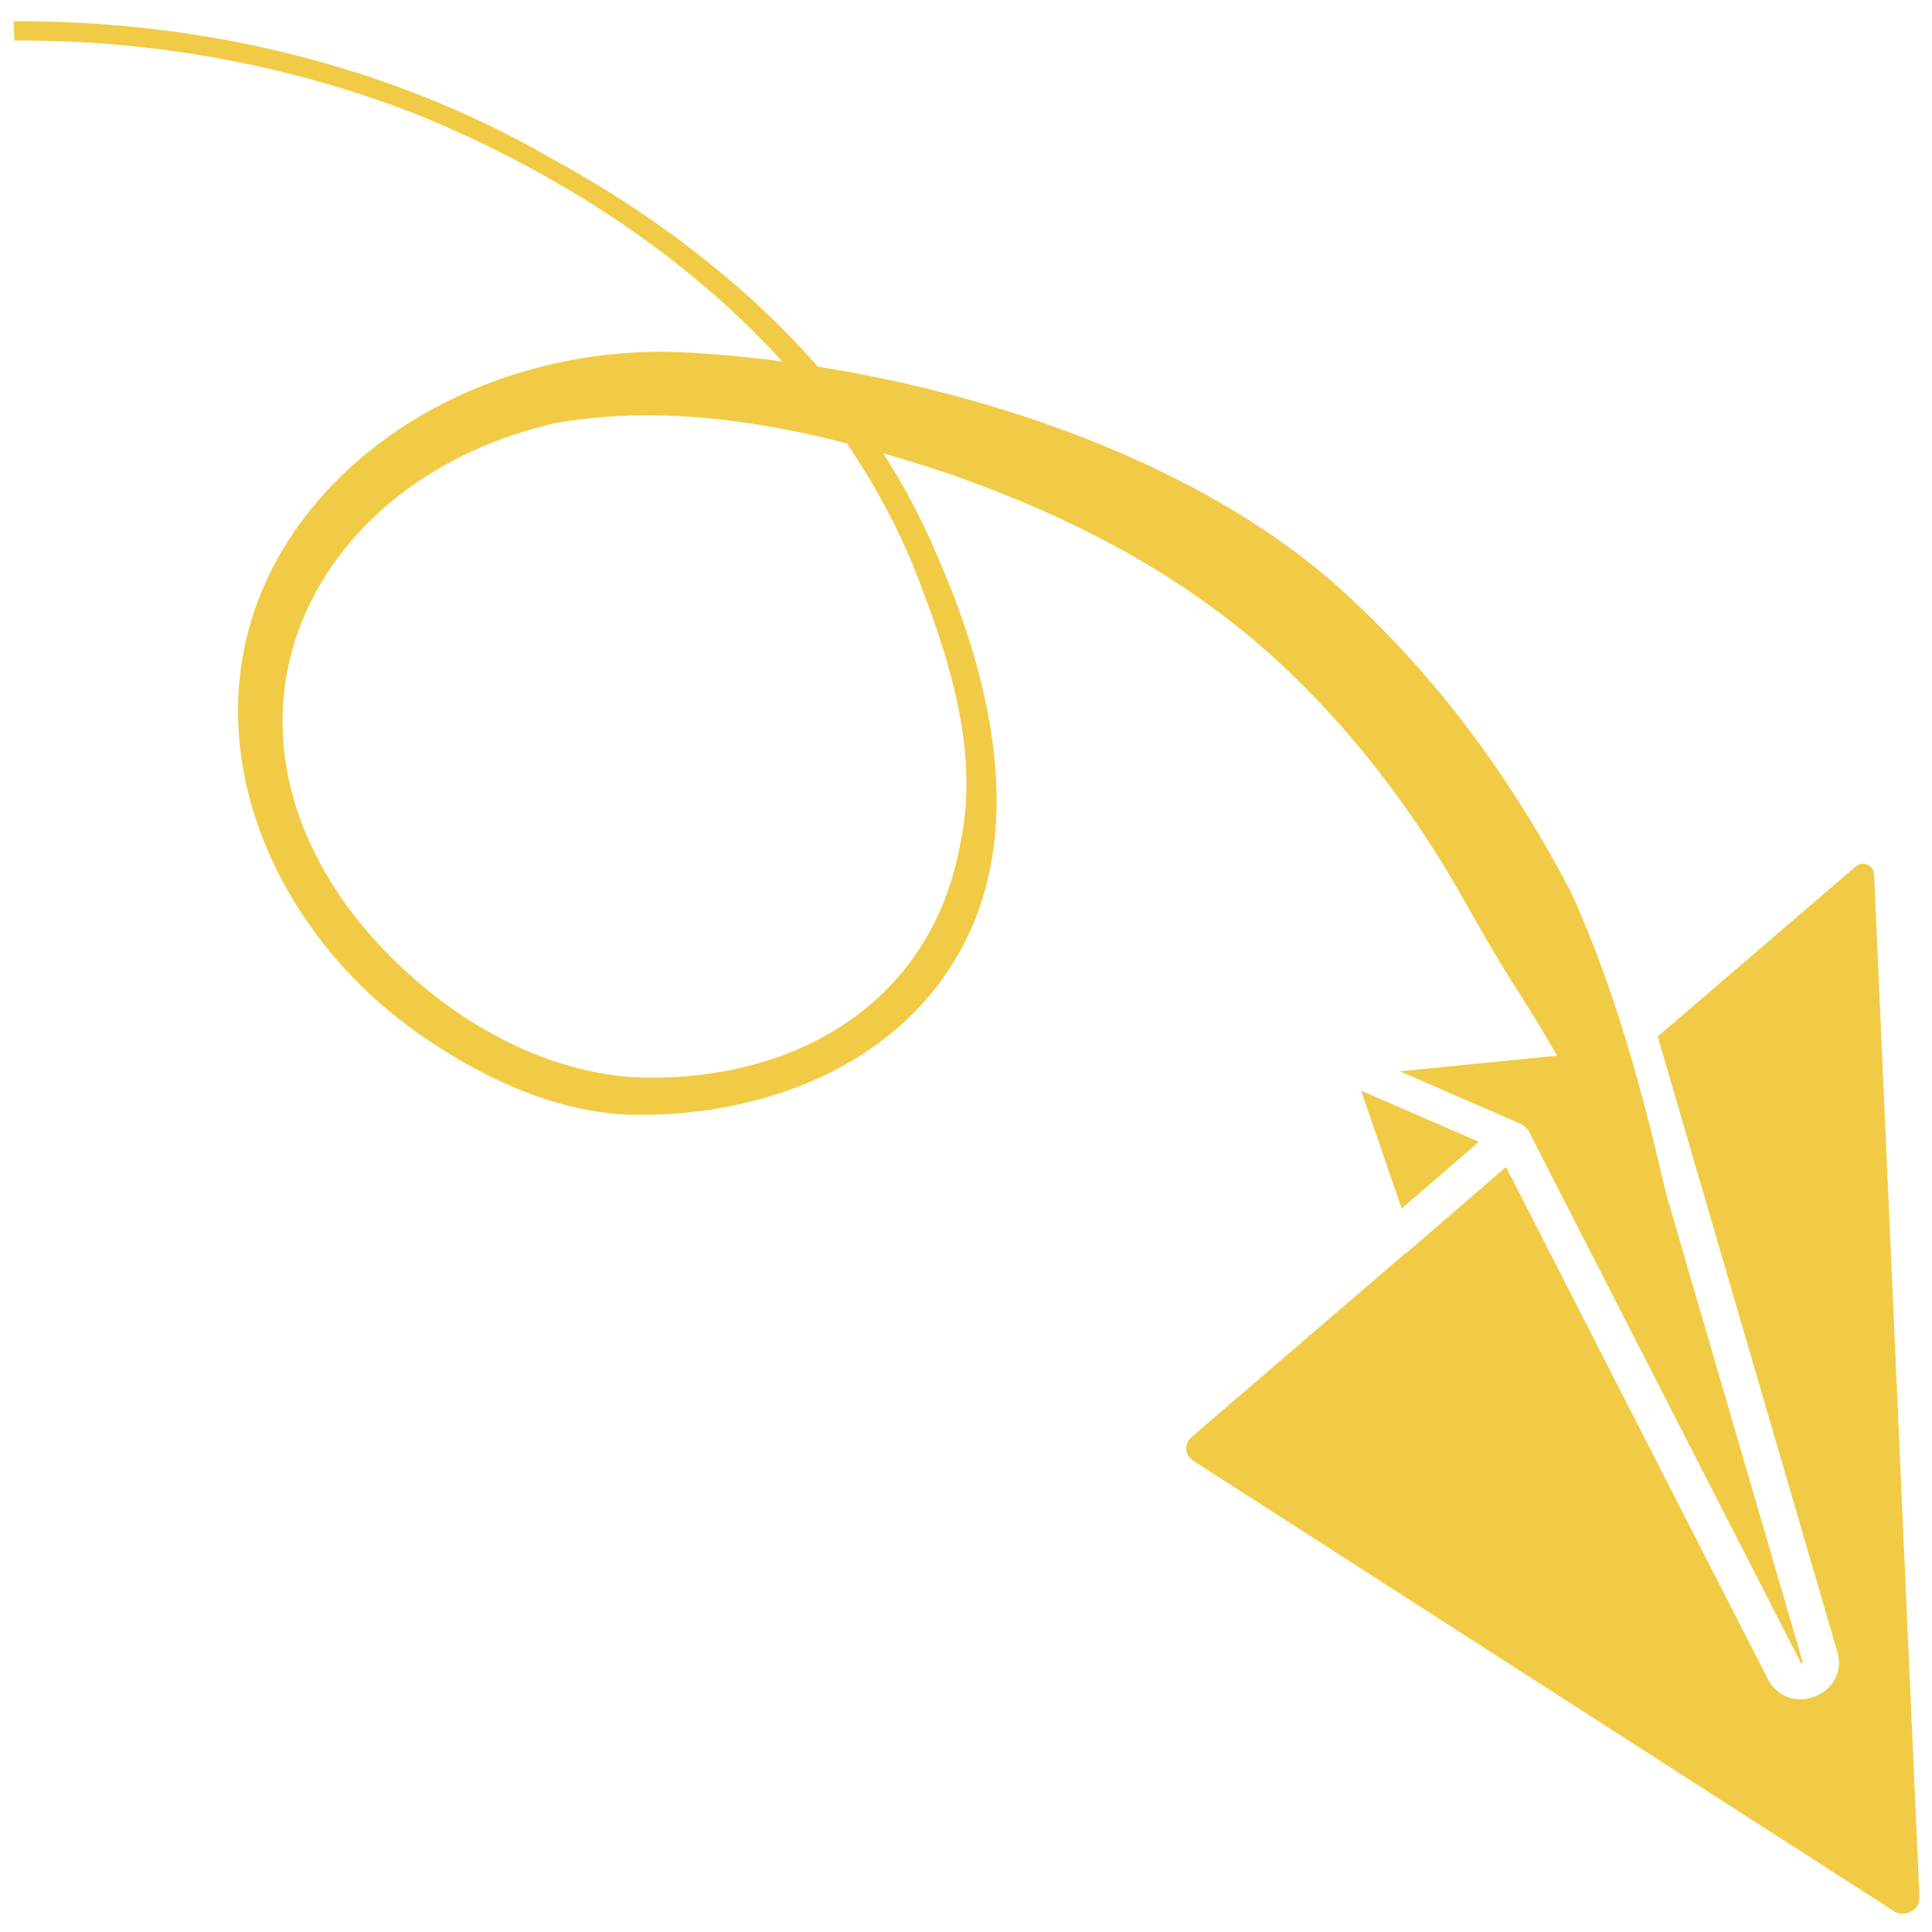 <svg xmlns:serif="http://www.serif.com/" xmlns="http://www.w3.org/2000/svg" xmlns:xlink="http://www.w3.org/1999/xlink" id="Livello_1" x="0px" y="0px" viewBox="0 0 200 200" style="enable-background:new 0 0 200 200;" xml:space="preserve"><style type="text/css">	.st0{fill:#F1CB46;}</style><g>	<g>		<path class="st0" d="M196,197.8l-72.5-46.6c-0.4-0.3-0.7-0.7-0.7-1.2s0.2-0.9,0.5-1.2l22-18.9c0.1-0.1,0.2-0.2,0.3-0.2l10.3-8.9   l27.1,53c0.9,1.8,3,2.6,4.9,1.8c1.9-0.7,2.9-2.7,2.3-4.6l-18.6-63.7l20.5-17.6c0.5-0.4,1-0.3,1.2-0.2c0.2,0.1,0.6,0.3,0.7,0.9   l4.7,106c0,0.9-0.6,1.4-0.9,1.5C197.2,198.2,196.5,198.2,196,197.8L196,197.8z M140.9,112.9l12.2,5.3l-8,6.9L140.9,112.9   L140.9,112.9z M168.1,108.6l18.5,63.4v0.1c0,0-0.1,0.1-0.2,0.1c0,0,0,0,0-0.1L158.2,117l0,0c0,0,0-0.1-0.1-0.1l0,0   c-0.1-0.1-0.1-0.2-0.2-0.2c-0.2-0.2-0.5-0.4-0.8-0.5l-12.2-5.3L168.1,108.6L168.1,108.6z"></path>	</g>	<g>		<path class="st0" d="M1.4,2.2c19.4-0.1,38.9,4.5,55.7,14.2c17,9.3,32.3,22.9,39.9,41.1c5.8,13.2,9.8,30,1.2,42.9   c-7.1,10.8-20.6,15.3-33,15c-7.6-0.3-14.8-3.6-21-7.8C26.7,95.9,17.8,72.7,30.9,54.4C40,41.8,56.1,35.6,71.3,36.5   c23,1.3,51.9,9.5,68.9,25.8c9.2,8.6,16.6,18.9,22.4,30c5.1,11.2,8.1,23.2,10.7,35l-1.9,0.7c-4.6-8.5-9-17.1-14-25   c-2.6-4-4.8-8-7.1-12c-4.7-7.9-10.3-15.2-16.9-21.5c-10-9.6-22.3-16-35.3-20.5c-12.9-4.3-27.1-7.6-40.6-5.2   c-24.7,5.6-37.2,29.6-20.9,50.9c6.9,8.8,17.4,15.9,28.7,16.8c16.3,0.8,31-7.2,34.1-24.1c2.1-9.8-1.3-19.8-4.9-28.9   C85.3,36.3,65,20.8,43.3,11.9C30,6.7,15.7,4.1,1.5,4.2L1.4,2.2L1.4,2.2z"></path>	</g></g></svg>